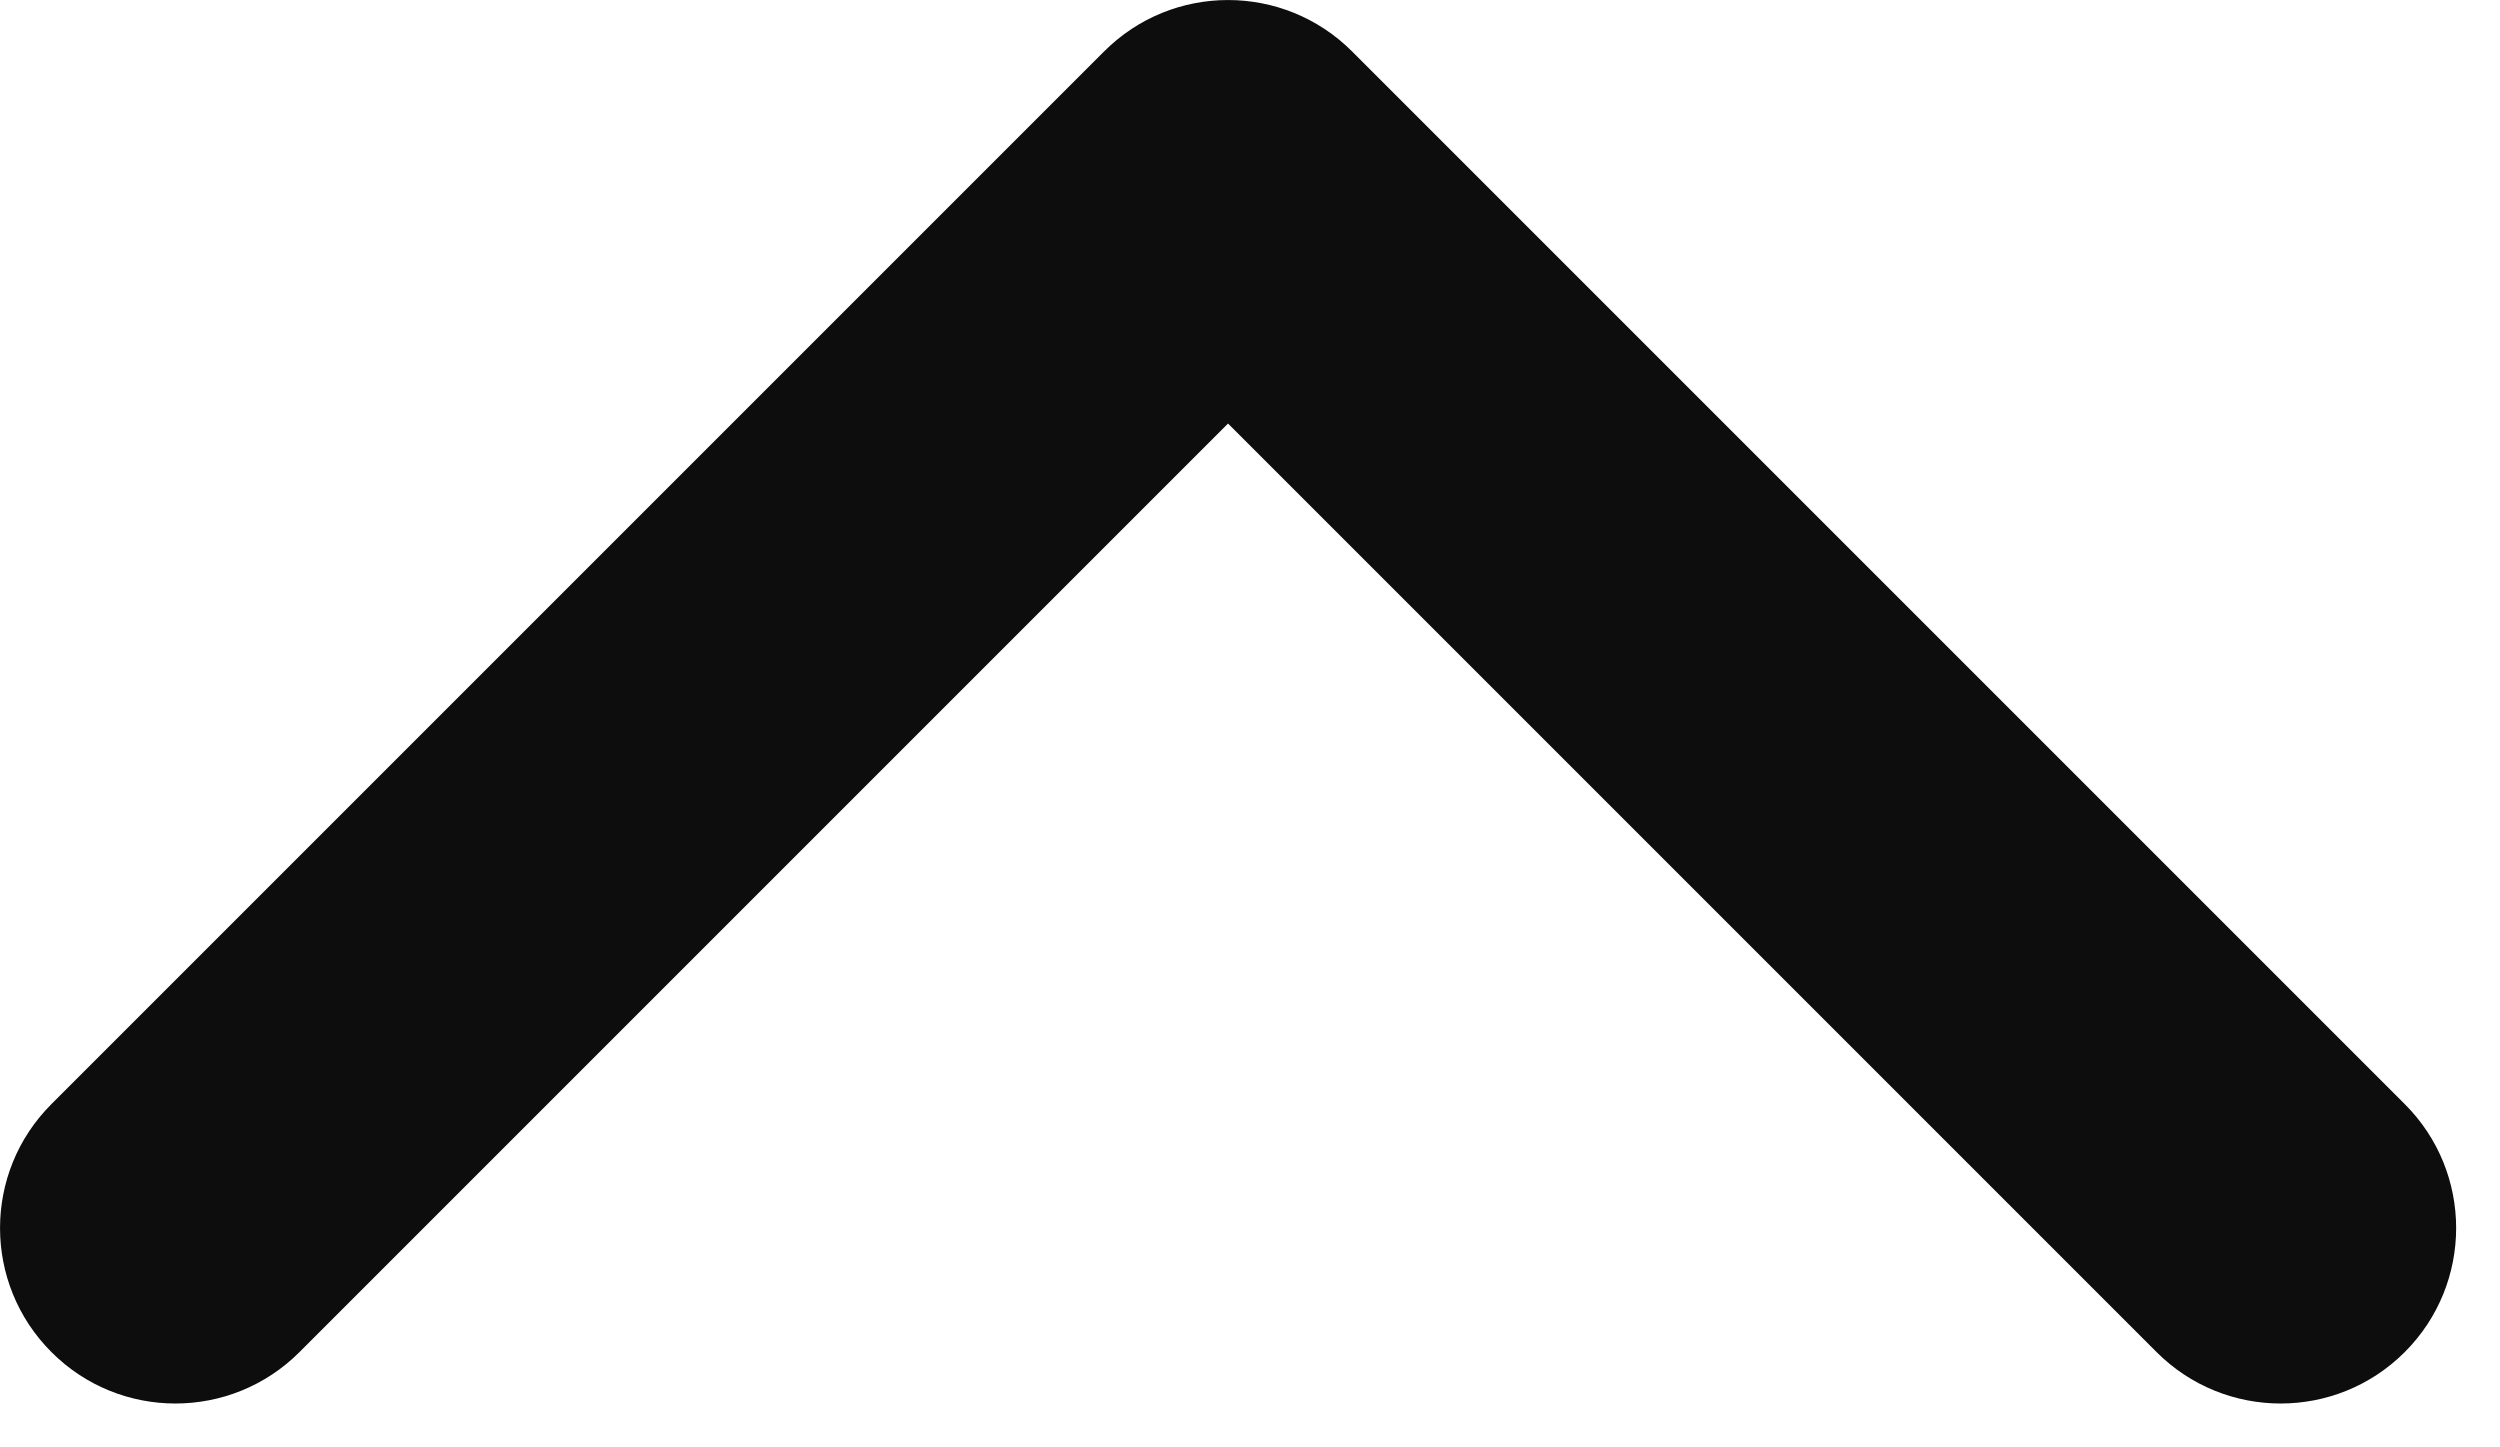 <svg width="19" height="11" viewBox="0 0 19 11" fill="none" xmlns="http://www.w3.org/2000/svg">
<path fill-rule="evenodd" clip-rule="evenodd" d="M8.391 0.391C8.911 -0.13 9.755 -0.13 10.276 0.391L18.276 8.391C18.797 8.911 18.797 9.755 18.276 10.276C17.755 10.797 16.911 10.797 16.39 10.276L9.333 3.219L2.276 10.276C1.755 10.797 0.911 10.797 0.391 10.276C-0.13 9.755 -0.13 8.911 0.391 8.391L8.391 0.391Z" fill="#0D0D0D"/>
</svg>

